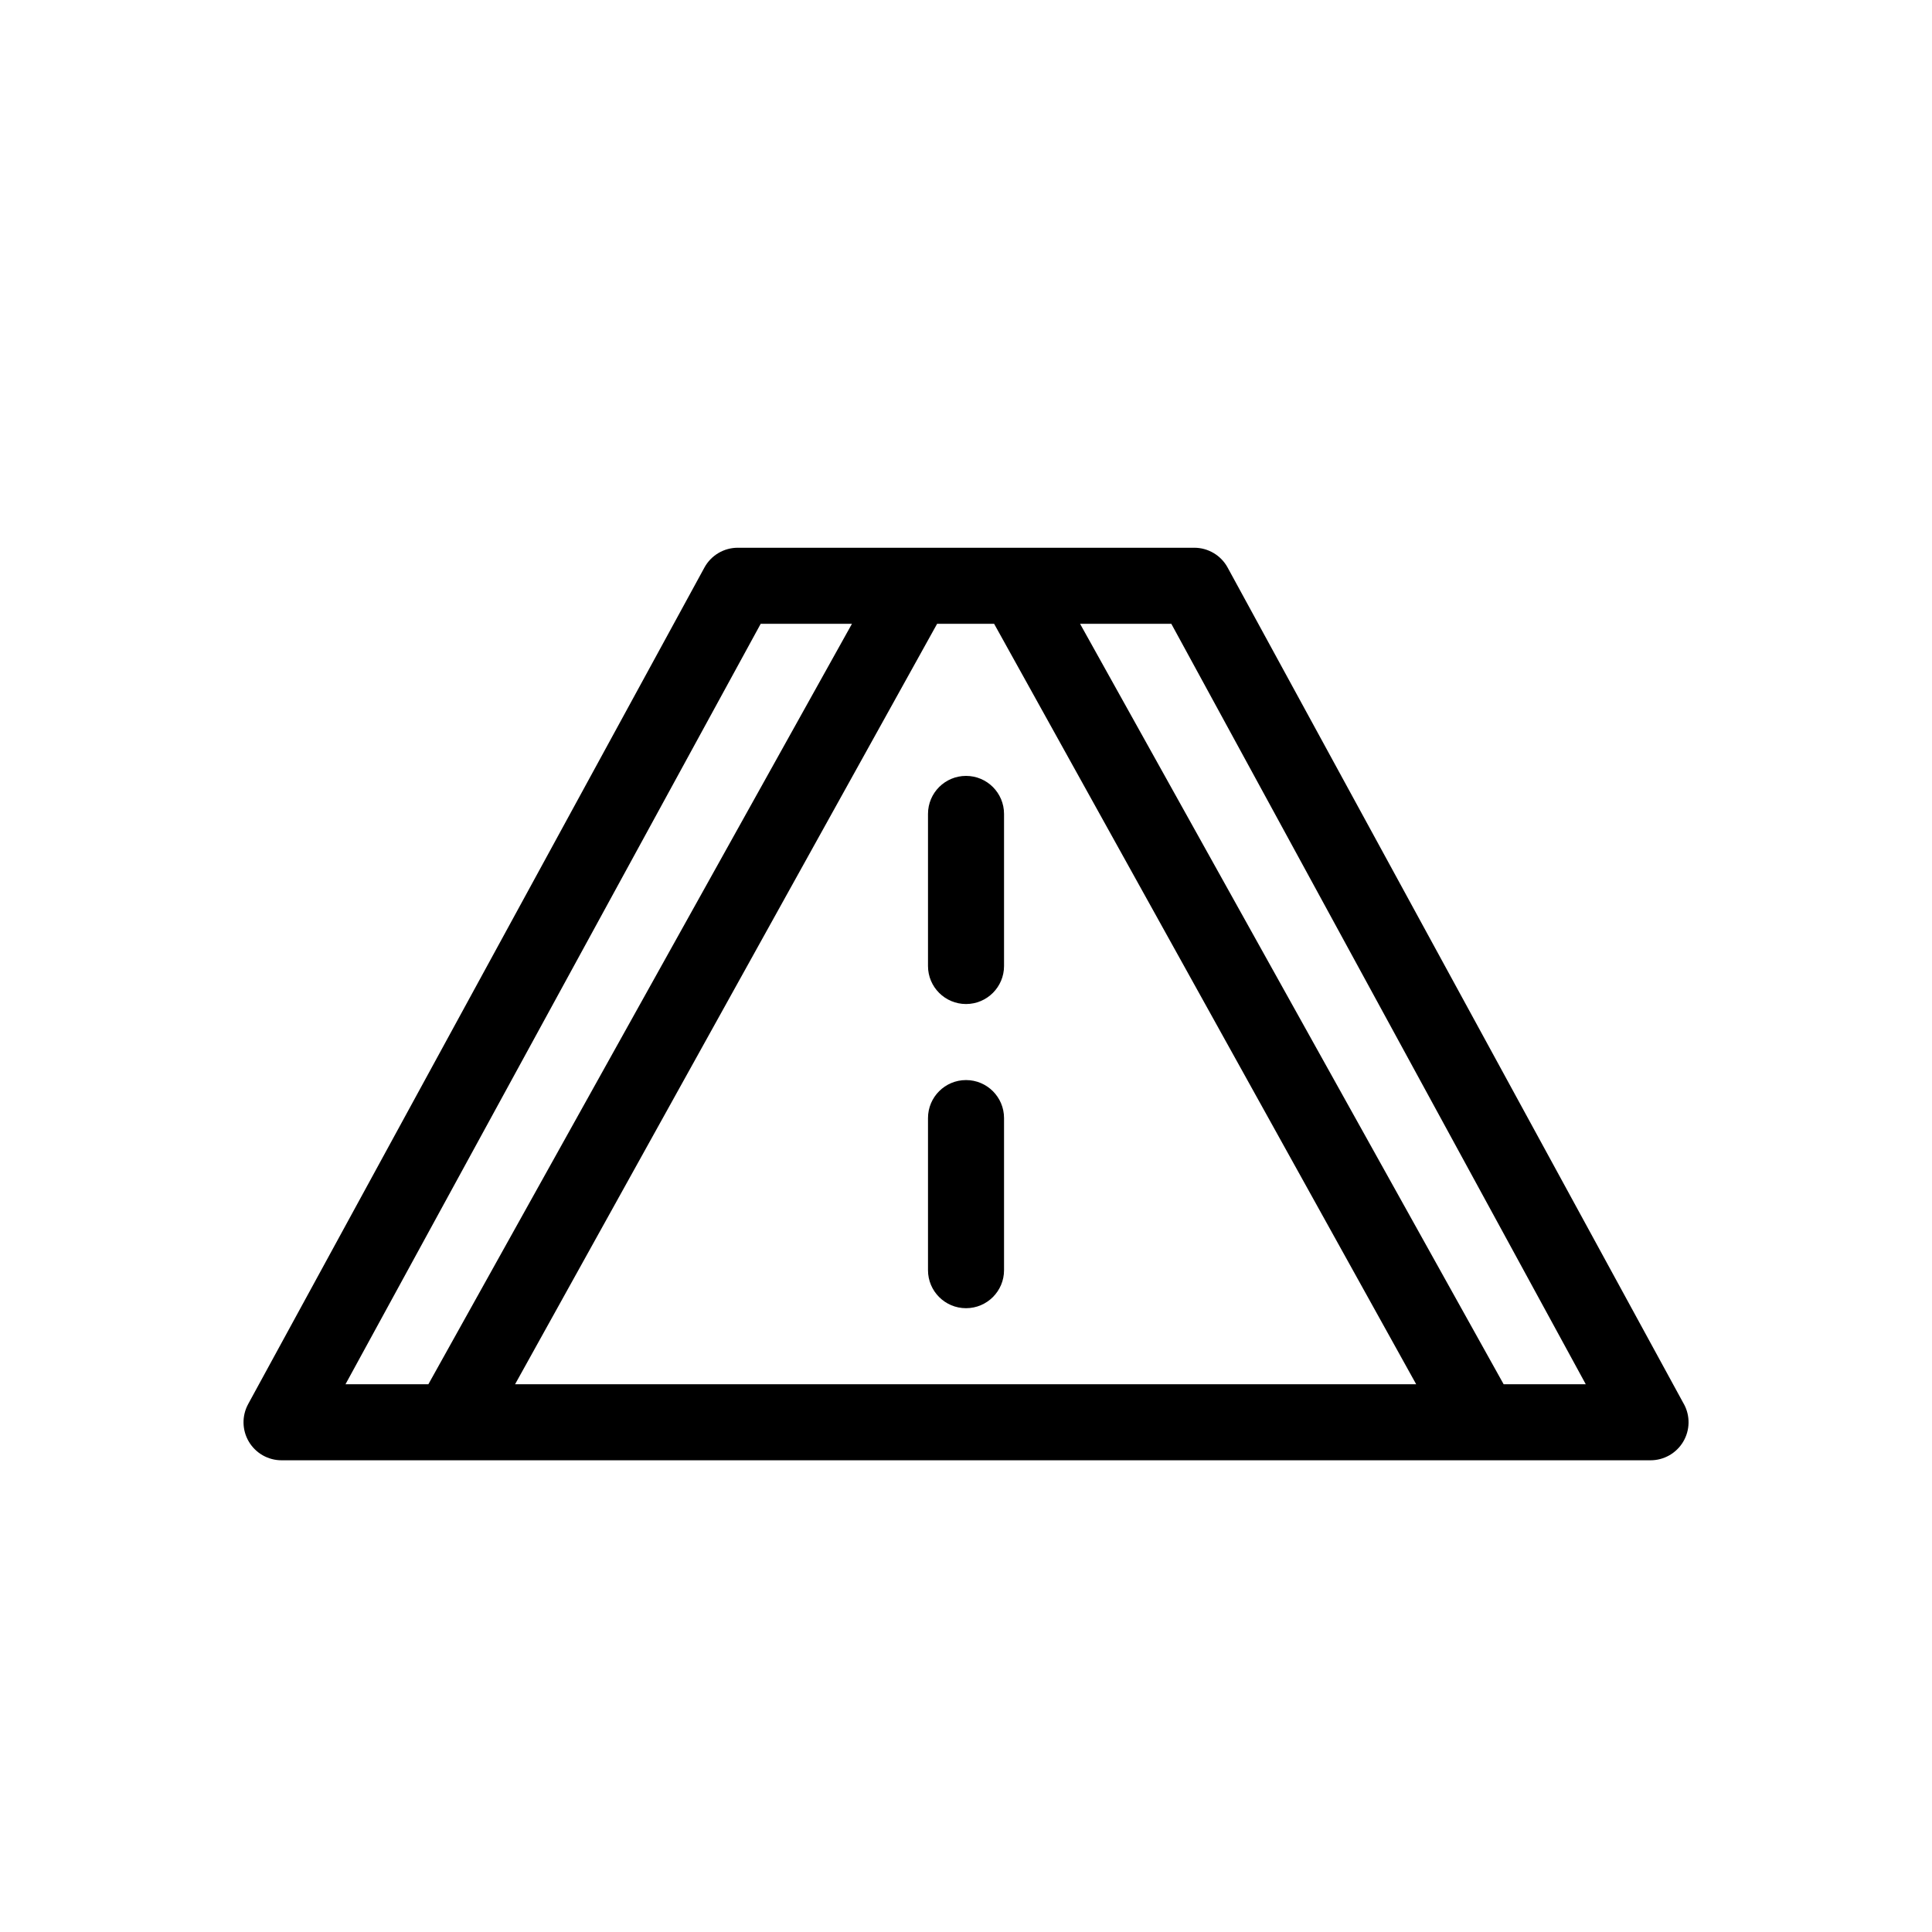 <?xml version="1.0" encoding="UTF-8"?>
<!-- Uploaded to: SVG Repo, www.svgrepo.com, Generator: SVG Repo Mixer Tools -->
<svg fill="#000000" width="800px" height="800px" version="1.1" viewBox="144 144 512 512" xmlns="http://www.w3.org/2000/svg">
 <path d="m590.24 516.08-120.91-221.68v-0.004c-1.773-3.238-5.176-5.25-8.867-5.238h-120.91c-3.695-0.012-7.098 2-8.867 5.238l-120.91 221.68v0.004c-1.711 3.125-1.645 6.922 0.176 9.984 1.824 3.062 5.125 4.938 8.691 4.926h362.74c3.562 0.012 6.867-1.863 8.688-4.926 1.82-3.062 1.891-6.859 0.18-9.984zm-354.68-5.242 110.03-201.52h24.184l-112.25 201.52zm44.941 0 111.84-201.52h15.113l111.85 201.52zm261.98 0-112.25-201.52h24.184l109.83 201.52zm-132.4-151.14v40.305c0 5.562-4.512 10.074-10.074 10.074-5.566 0-10.078-4.512-10.078-10.074v-40.305c0-5.566 4.512-10.078 10.078-10.078 5.562 0 10.074 4.512 10.074 10.078zm0 80.609v40.305c0 5.562-4.512 10.074-10.074 10.074-5.566 0-10.078-4.512-10.078-10.074v-40.305c0-5.566 4.512-10.078 10.078-10.078 5.562 0 10.074 4.512 10.074 10.078z"/>
</svg>